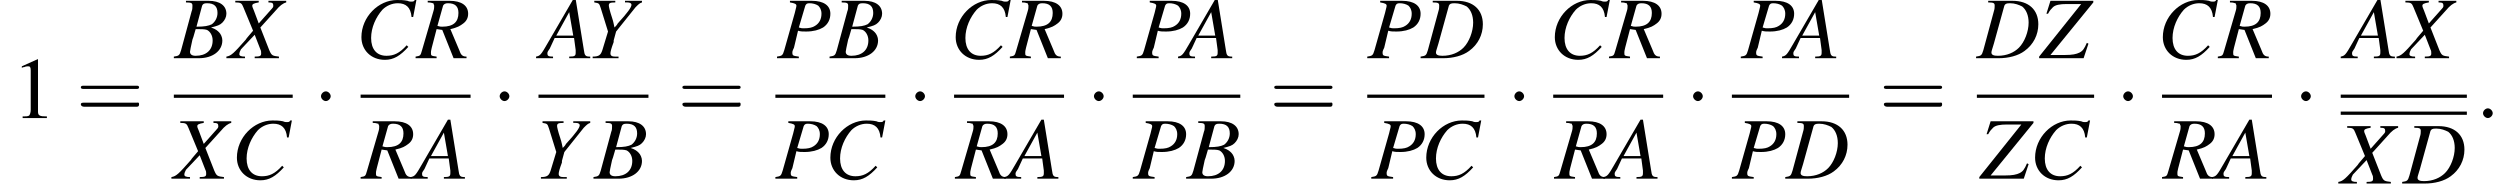 <?xml version='1.0' encoding='UTF-8'?>
<!---9.0-->
<svg height='23.7pt' version='1.1' viewBox='82.0 80.8 309.2 23.7' width='309.2pt' xmlns='http://www.w3.org/2000/svg' xmlns:xlink='http://www.w3.org/1999/xlink'>
<defs>
<path d='M7.2 -2.5C7.3 -2.5 7.5 -2.5 7.5 -2.7S7.3 -2.9 7.2 -2.9H1.3C1.1 -2.9 0.9 -2.9 0.9 -2.7S1.1 -2.5 1.3 -2.5H7.2Z' id='g1-0'/>
<path d='M2.1 -2.7C2.1 -3 1.8 -3.3 1.5 -3.3S0.9 -3 0.9 -2.7S1.2 -2.1 1.5 -2.1S2.1 -2.4 2.1 -2.7Z' id='g1-1'/>
<path d='M3.2 -7.3L1.2 -6.4V-6.2C1.3 -6.3 1.5 -6.3 1.5 -6.3C1.7 -6.4 1.9 -6.4 2 -6.4C2.2 -6.4 2.3 -6.3 2.3 -5.9V-1C2.3 -0.7 2.2 -0.4 2.1 -0.3C1.9 -0.2 1.7 -0.2 1.3 -0.2V0H4.3V-0.2C3.4 -0.2 3.2 -0.3 3.2 -0.8V-7.3L3.2 -7.3Z' id='g3-49'/>
<use id='g11-49' xlink:href='#g3-49'/>
<path d='M7.5 -3.6C7.6 -3.6 7.8 -3.6 7.8 -3.8S7.6 -4 7.5 -4H1C0.8 -4 0.6 -4 0.6 -3.8S0.8 -3.6 1 -3.6H7.5ZM7.5 -1.4C7.6 -1.4 7.8 -1.4 7.8 -1.7S7.6 -1.9 7.5 -1.9H1C0.8 -1.9 0.6 -1.9 0.6 -1.7S0.8 -1.4 1 -1.4H7.5Z' id='g12-61'/>
<path d='M6.1 -0.2C5.5 -0.2 5.4 -0.3 5.3 -1.1L4.3 -7.3H4L0.8 -1.8C0 -0.4 -0.1 -0.3 -0.6 -0.2V0H1.5V-0.2C0.9 -0.2 0.8 -0.3 0.8 -0.6C0.8 -0.8 0.9 -0.9 1.1 -1.2L1.7 -2.5H4.1L4.3 -1C4.3 -0.9 4.3 -0.8 4.3 -0.7C4.3 -0.3 4.2 -0.2 3.5 -0.2V0H6.1V-0.2ZM1.9 -2.8L3.5 -5.7L4 -2.8H1.9Z' id='g8-65'/>
<path d='M-0.1 0H3C4.7 0 5.9 -0.9 5.9 -2.2C5.9 -2.6 5.7 -3 5.5 -3.2C5.3 -3.4 5.1 -3.6 4.5 -3.8C5.3 -4 5.6 -4.1 5.9 -4.4C6.2 -4.7 6.4 -5.1 6.4 -5.5C6.4 -6.5 5.6 -7.1 4.2 -7.1H1.4V-6.9C2.1 -6.9 2.2 -6.8 2.2 -6.5C2.2 -6.3 2.2 -6 2.1 -5.8L0.8 -1C0.6 -0.3 0.5 -0.3 -0.1 -0.2V0ZM2.6 -3.6C3.3 -3.6 3.7 -3.6 4 -3.5C4.4 -3.3 4.7 -2.8 4.7 -2.2C4.7 -1 3.9 -0.3 2.6 -0.3C2.1 -0.3 1.9 -0.5 1.9 -0.8C1.9 -0.9 2 -1.4 2.2 -2.3C2.4 -2.8 2.4 -3 2.6 -3.6ZM3.4 -6.5C3.5 -6.7 3.6 -6.8 4 -6.8C4.9 -6.8 5.3 -6.4 5.3 -5.6C5.3 -5 5 -4.5 4.6 -4.2C4.2 -4 3.7 -3.9 2.7 -3.9L3.4 -6.5Z' id='g8-66'/>
<path d='M7.1 -5.1L7.5 -7.2H7.3C7.2 -7 7.1 -7 6.8 -7C6.8 -7 6.6 -7 6.4 -7.1C5.9 -7.2 5.5 -7.2 5.1 -7.2C2.8 -7.2 0.7 -5.1 0.7 -2.6C0.7 -1 1.9 0.2 3.6 0.2C4.7 0.2 5.5 -0.3 6.5 -1.4L6.3 -1.6C5.4 -0.6 4.7 -0.3 3.8 -0.3C2.6 -0.3 1.9 -1.1 1.9 -2.5C1.9 -3.8 2.5 -5.1 3.3 -6C3.8 -6.5 4.5 -6.8 5.2 -6.8C6.2 -6.8 6.8 -6.3 6.9 -5.1L7.1 -5.1Z' id='g8-67'/>
<path d='M1.4 -6.9C2.1 -6.9 2.2 -6.8 2.2 -6.5C2.2 -6.3 2.2 -6.1 2.1 -5.8L0.8 -1C0.6 -0.3 0.5 -0.3 -0.1 -0.2V0H2.7C3.9 0 5.1 -0.3 5.9 -0.9C7 -1.7 7.6 -2.9 7.6 -4.2C7.6 -6 6.4 -7.1 4.4 -7.1H1.4V-6.9ZM3.4 -6.5C3.5 -6.7 3.6 -6.8 4.1 -6.8C4.7 -6.8 5.2 -6.6 5.6 -6.4C6.1 -6 6.4 -5.3 6.4 -4.4C6.4 -3.3 5.9 -2 5.2 -1.3C4.6 -0.7 3.7 -0.3 2.6 -0.3C2.1 -0.3 1.8 -0.4 1.8 -0.7C1.8 -0.9 1.9 -1.1 2.1 -1.8L3.4 -6.5Z' id='g8-68'/>
<path d='M1.6 -6.9C2.2 -6.8 2.4 -6.7 2.4 -6.5C2.4 -6.3 2.3 -6.1 2.2 -5.6L0.9 -1C0.7 -0.3 0.6 -0.3 0 -0.2V0H2.7V-0.2C2 -0.3 1.9 -0.3 1.9 -0.7C1.9 -0.8 1.9 -0.9 2.1 -1.3L2.6 -3.4C2.9 -3.3 3.2 -3.3 3.6 -3.3C4.5 -3.3 5.2 -3.5 5.7 -3.8C6.3 -4.2 6.6 -4.8 6.6 -5.5C6.6 -6.5 5.8 -7.1 4.3 -7.1H1.6V-6.9ZM3.5 -6.5C3.6 -6.7 3.7 -6.8 4 -6.8C4.4 -6.8 4.8 -6.7 5.1 -6.5C5.3 -6.3 5.5 -6 5.5 -5.5C5.5 -4.8 5.2 -4.3 4.7 -4C4.4 -3.8 4 -3.7 3.3 -3.7C3.1 -3.7 3 -3.7 2.7 -3.8L3.5 -6.5Z' id='g8-80'/>
<path d='M6.2 -0.2C5.7 -0.2 5.5 -0.4 5.3 -1L4.2 -3.6C5.1 -3.8 5.4 -4 5.8 -4.3C6.2 -4.6 6.4 -5 6.4 -5.5C6.4 -6.5 5.6 -7.1 4.1 -7.1H1.4V-6.9C1.9 -6.9 1.9 -6.8 2.1 -6.8C2.1 -6.7 2.2 -6.6 2.2 -6.5C2.2 -6.3 2.2 -6.1 2.1 -5.8L0.7 -1C0.5 -0.3 0.5 -0.3 -0.1 -0.2V0H2.5V-0.2C1.8 -0.3 1.8 -0.3 1.8 -0.7C1.8 -0.8 1.8 -0.9 1.9 -1.3L2.5 -3.6L3.2 -3.5L4.6 0H6.2V-0.2ZM3.3 -6.5C3.4 -6.7 3.6 -6.8 3.9 -6.8C4.8 -6.8 5.2 -6.4 5.2 -5.6C5.2 -4.5 4.6 -3.9 3.2 -3.9C3 -3.9 2.9 -3.9 2.6 -4L3.3 -6.5Z' id='g8-82'/>
<path d='M7.1 -7.1H4.9V-6.9C5.4 -6.9 5.5 -6.8 5.5 -6.5C5.5 -6.4 5.5 -6.3 5.3 -6.1L3.7 -4.3L3.1 -5.9C3 -6.2 2.9 -6.3 2.9 -6.5C2.9 -6.7 3.1 -6.8 3.7 -6.9V-7.1H0.8V-6.9C1.5 -6.9 1.6 -6.8 1.8 -6.3L3 -3.4C2.6 -2.9 2.2 -2.5 2.1 -2.3C0.6 -0.6 0.3 -0.3 -0.3 -0.2V0H2V-0.2C1.5 -0.2 1.3 -0.3 1.3 -0.5C1.3 -0.7 1.4 -0.9 1.5 -1.1L3.2 -2.9L3.9 -1.1C4 -0.9 4 -0.8 4 -0.6C4 -0.3 3.9 -0.2 3.2 -0.2V0H6.2V-0.2C5.4 -0.3 5.3 -0.3 5 -1L3.9 -3.8L5.8 -5.9C6.3 -6.5 6.7 -6.8 7.1 -6.9V-7.1Z' id='g8-88'/>
<path d='M1 -6.9C1.6 -6.8 1.6 -6.8 1.8 -6.2L2.7 -3.3L2 -1C1.8 -0.4 1.6 -0.2 0.8 -0.2V0H4V-0.2C3.8 -0.2 3.7 -0.2 3.6 -0.2C3.2 -0.2 3 -0.3 3 -0.6C3 -0.8 3.1 -1.2 3.4 -2C3.4 -2.1 3.4 -2.2 3.4 -2.2L3.7 -3.3L6.1 -6.3C6.5 -6.7 6.6 -6.8 6.9 -6.9V-7.1H4.8V-6.9C5 -6.9 5.1 -6.9 5.1 -6.9C5.4 -6.9 5.6 -6.8 5.6 -6.6C5.6 -6.3 5.1 -5.6 3.9 -4.3C3.8 -4.1 3.7 -4 3.5 -3.8C3.4 -4.2 3.4 -4.4 3.2 -5C2.9 -5.9 2.8 -6.4 2.8 -6.5C2.8 -6.8 2.9 -6.9 3.6 -6.9V-7.1H1V-6.9Z' id='g8-89'/>
<path d='M6.6 -7.1H1.3L0.8 -5.5L1 -5.5C1.2 -5.9 1.4 -6.1 1.6 -6.3C1.9 -6.6 2.5 -6.7 3.3 -6.7H5.1L-0.1 -0.2V0H5.4L6 -1.8L5.8 -1.9C5.5 -1.2 5.3 -0.9 4.9 -0.7C4.5 -0.5 4 -0.4 3.1 -0.4H1.3L6.6 -6.9V-7.1Z' id='g8-90'/>
<path d='M2.1 -0.6C2.1 -0.9 1.8 -1.2 1.5 -1.2S0.9 -0.9 0.9 -0.6S1.2 0 1.5 0S2.1 -0.3 2.1 -0.6Z' id='g7-58'/>
</defs>
<g id='page1'>

<use x='83.5' xlink:href='#g11-49' y='95.4'/>
<use x='91.4' xlink:href='#g12-61' y='95.4'/>
<use x='103.6' xlink:href='#g8-66' y='88'/>
<use x='110.3' xlink:href='#g8-88' y='88'/>
<rect height='0.4' width='14.7' x='103.5' y='92.5'/>
<use x='103.5' xlink:href='#g8-88' y='102.9'/>
<use x='110.6' xlink:href='#g8-67' y='102.9'/>
<use x='120.8' xlink:href='#g1-1' y='95.4'/>
<use x='126' xlink:href='#g8-67' y='88'/>
<use x='133.5' xlink:href='#g8-82' y='88'/>
<rect height='0.4' width='13.6' x='126.6' y='92.5'/>
<use x='126.7' xlink:href='#g8-82' y='102.9'/>
<use x='133.4' xlink:href='#g8-65' y='102.9'/>
<use x='142.9' xlink:href='#g1-1' y='95.4'/>
<use x='148.9' xlink:href='#g8-65' y='88'/>
<use x='154.5' xlink:href='#g8-89' y='88'/>
<rect height='0.4' width='13.6' x='148.6' y='92.5'/>
<use x='148.1' xlink:href='#g8-89' y='102.9'/>
<use x='155.5' xlink:href='#g8-66' y='102.9'/>
<use x='165.8' xlink:href='#g12-61' y='95.4'/>
<use x='178.1' xlink:href='#g8-80' y='88'/>
<use x='184.7' xlink:href='#g8-66' y='88'/>
<rect height='0.4' width='13.6' x='177.9' y='92.5'/>
<use x='177.9' xlink:href='#g8-80' y='102.9'/>
<use x='184' xlink:href='#g8-67' y='102.9'/>
<use x='194.3' xlink:href='#g1-1' y='95.4'/>
<use x='199.5' xlink:href='#g8-67' y='88'/>
<use x='207' xlink:href='#g8-82' y='88'/>
<rect height='0.4' width='13.6' x='200' y='92.5'/>
<use x='200.2' xlink:href='#g8-82' y='102.9'/>
<use x='206.8' xlink:href='#g8-65' y='102.9'/>
<use x='216.4' xlink:href='#g1-1' y='95.4'/>
<use x='222.6' xlink:href='#g8-80' y='88'/>
<use x='228.3' xlink:href='#g8-65' y='88'/>
<rect height='0.4' width='13.3' x='222.1' y='92.5'/>
<use x='222.1' xlink:href='#g8-80' y='102.9'/>
<use x='228.8' xlink:href='#g8-66' y='102.9'/>
<use x='239' xlink:href='#g12-61' y='95.4'/>
<use x='251.1' xlink:href='#g8-80' y='88'/>
<use x='257.8' xlink:href='#g8-68' y='88'/>
<rect height='0.4' width='14.5' x='251.1' y='92.5'/>
<use x='251.6' xlink:href='#g8-80' y='102.9'/>
<use x='257.7' xlink:href='#g8-67' y='102.9'/>
<use x='268.4' xlink:href='#g1-1' y='95.4'/>
<use x='273.6' xlink:href='#g8-67' y='88'/>
<use x='281.1' xlink:href='#g8-82' y='88'/>
<rect height='0.4' width='13.6' x='274.1' y='92.5'/>
<use x='274.3' xlink:href='#g8-82' y='102.9'/>
<use x='280.9' xlink:href='#g8-65' y='102.9'/>
<use x='290.5' xlink:href='#g1-1' y='95.4'/>
<use x='297.3' xlink:href='#g8-80' y='88'/>
<use x='303' xlink:href='#g8-65' y='88'/>
<rect height='0.4' width='14.5' x='296.2' y='92.5'/>
<use x='296.2' xlink:href='#g8-80' y='102.9'/>
<use x='302.9' xlink:href='#g8-68' y='102.9'/>
<use x='314.4' xlink:href='#g12-61' y='95.4'/>
<use x='326.5' xlink:href='#g8-68' y='88'/>
<use x='334.3' xlink:href='#g8-90' y='88'/>
<rect height='0.4' width='14.5' x='326.5' y='92.5'/>
<use x='326.9' xlink:href='#g8-90' y='102.9'/>
<use x='333' xlink:href='#g8-67' y='102.9'/>
<use x='343.7' xlink:href='#g1-1' y='95.4'/>
<use x='348.8' xlink:href='#g8-67' y='88'/>
<use x='356.4' xlink:href='#g8-82' y='88'/>
<rect height='0.4' width='13.6' x='349.4' y='92.5'/>
<use x='349.5' xlink:href='#g8-82' y='102.9'/>
<use x='356.2' xlink:href='#g8-65' y='102.9'/>
<use x='365.7' xlink:href='#g1-1' y='95.4'/>
<use x='372.1' xlink:href='#g8-65' y='88'/>
<use x='378.7' xlink:href='#g8-88' y='88'/>
<rect height='0.4' width='15.6' x='371.5' y='92.5'/>
<rect height='0.4' width='15.6' x='371.5' y='94.6'/>
<use x='371.5' xlink:href='#g8-88' y='103.5'/>
<use x='379.2' xlink:href='#g8-68' y='103.5'/>
<use x='388.2' xlink:href='#g7-58' y='95.4'/>
</g>
</svg>